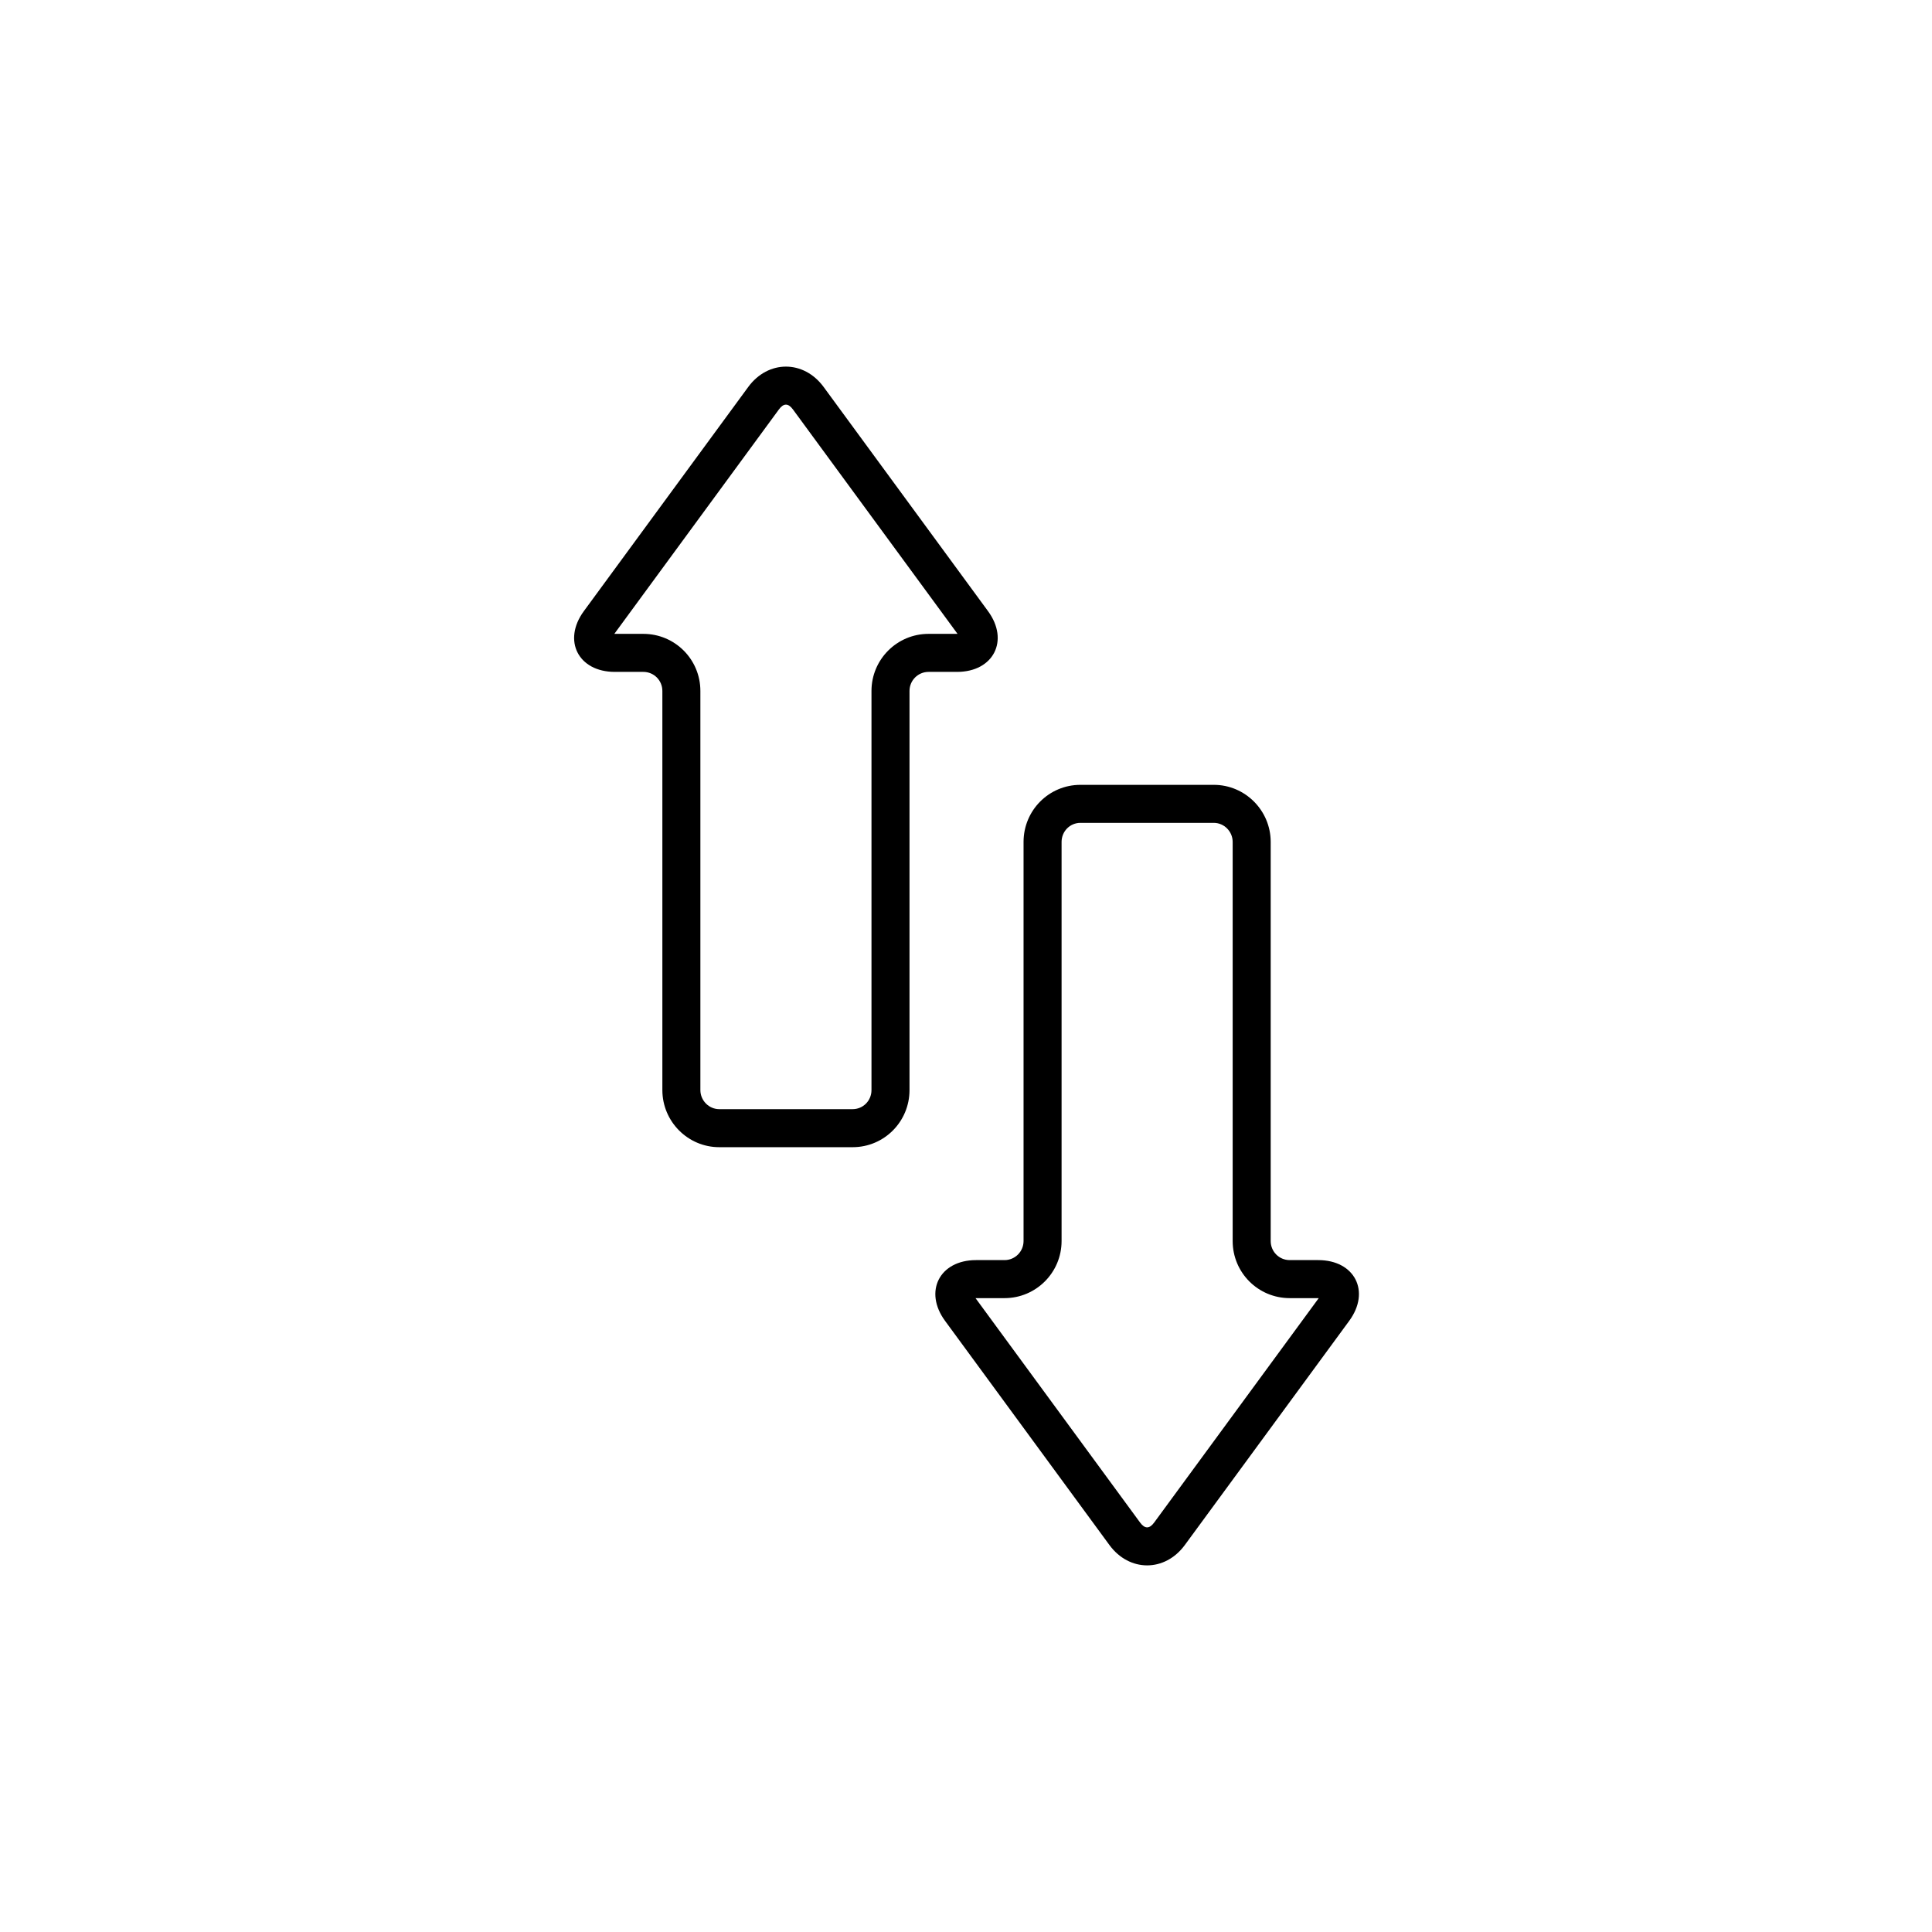 <?xml version="1.0" encoding="UTF-8"?>
<!-- Uploaded to: SVG Repo, www.svgrepo.com, Generator: SVG Repo Mixer Tools -->
<svg fill="#000000" width="800px" height="800px" version="1.1" viewBox="144 144 512 512" xmlns="http://www.w3.org/2000/svg">
 <path d="m485.79 477.94h7.547c9.68 0 13.938 8.301 8.215 16.105l-43.559 59.398c-5.273 7.191-14.703 7.207-19.988 0l-43.555-59.398c-5.711-7.785-1.461-16.105 8.211-16.105h7.547c2.785 0 5.043-2.262 5.043-5.055v-105.76c0-8.379 6.734-15.133 15.074-15.133h35.348c8.301 0 15.074 6.793 15.074 15.133v105.76c0 2.816 2.246 5.055 5.043 5.055zm0 10.078c-8.359 0-15.121-6.75-15.121-15.133v-105.76c0-2.781-2.266-5.059-4.996-5.059h-35.348c-2.769 0-4.996 2.238-4.996 5.059v105.76c0 8.355-6.769 15.133-15.121 15.133h-7.547c-0.992 0-1.113 0.055-0.898-0.367 0.223-0.438 0.246-0.336 0.812 0.438l43.555 59.395c1.254 1.711 2.484 1.711 3.738 0l43.559-59.395c0.57-0.781 0.594-0.883 0.82-0.438 0.219 0.426 0.09 0.367-0.91 0.367zm-171.3-165.96h-7.547c-9.68 0-13.938-8.301-8.215-16.105l43.559-59.398c5.273-7.191 14.703-7.203 19.988 0l43.555 59.398c5.711 7.785 1.461 16.105-8.211 16.105h-7.547c-2.785 0-5.043 2.262-5.043 5.055v105.77c0 8.375-6.734 15.133-15.074 15.133h-35.348c-8.301 0-15.074-6.793-15.074-15.133v-105.77c0-2.812-2.246-5.055-5.043-5.055zm0-10.078c8.359 0 15.117 6.75 15.117 15.133v105.77c0 2.781 2.269 5.055 5 5.055h35.348c2.769 0 4.996-2.234 4.996-5.055v-105.77c0-8.355 6.769-15.133 15.121-15.133h7.547c0.992 0 1.113-0.055 0.898 0.371-0.223 0.434-0.246 0.332-0.812-0.441l-43.559-59.395c-1.254-1.711-2.481-1.711-3.734 0l-43.559 59.395c-0.57 0.781-0.594 0.883-0.82 0.441-0.219-0.43-0.09-0.371 0.91-0.371z"/>
</svg>